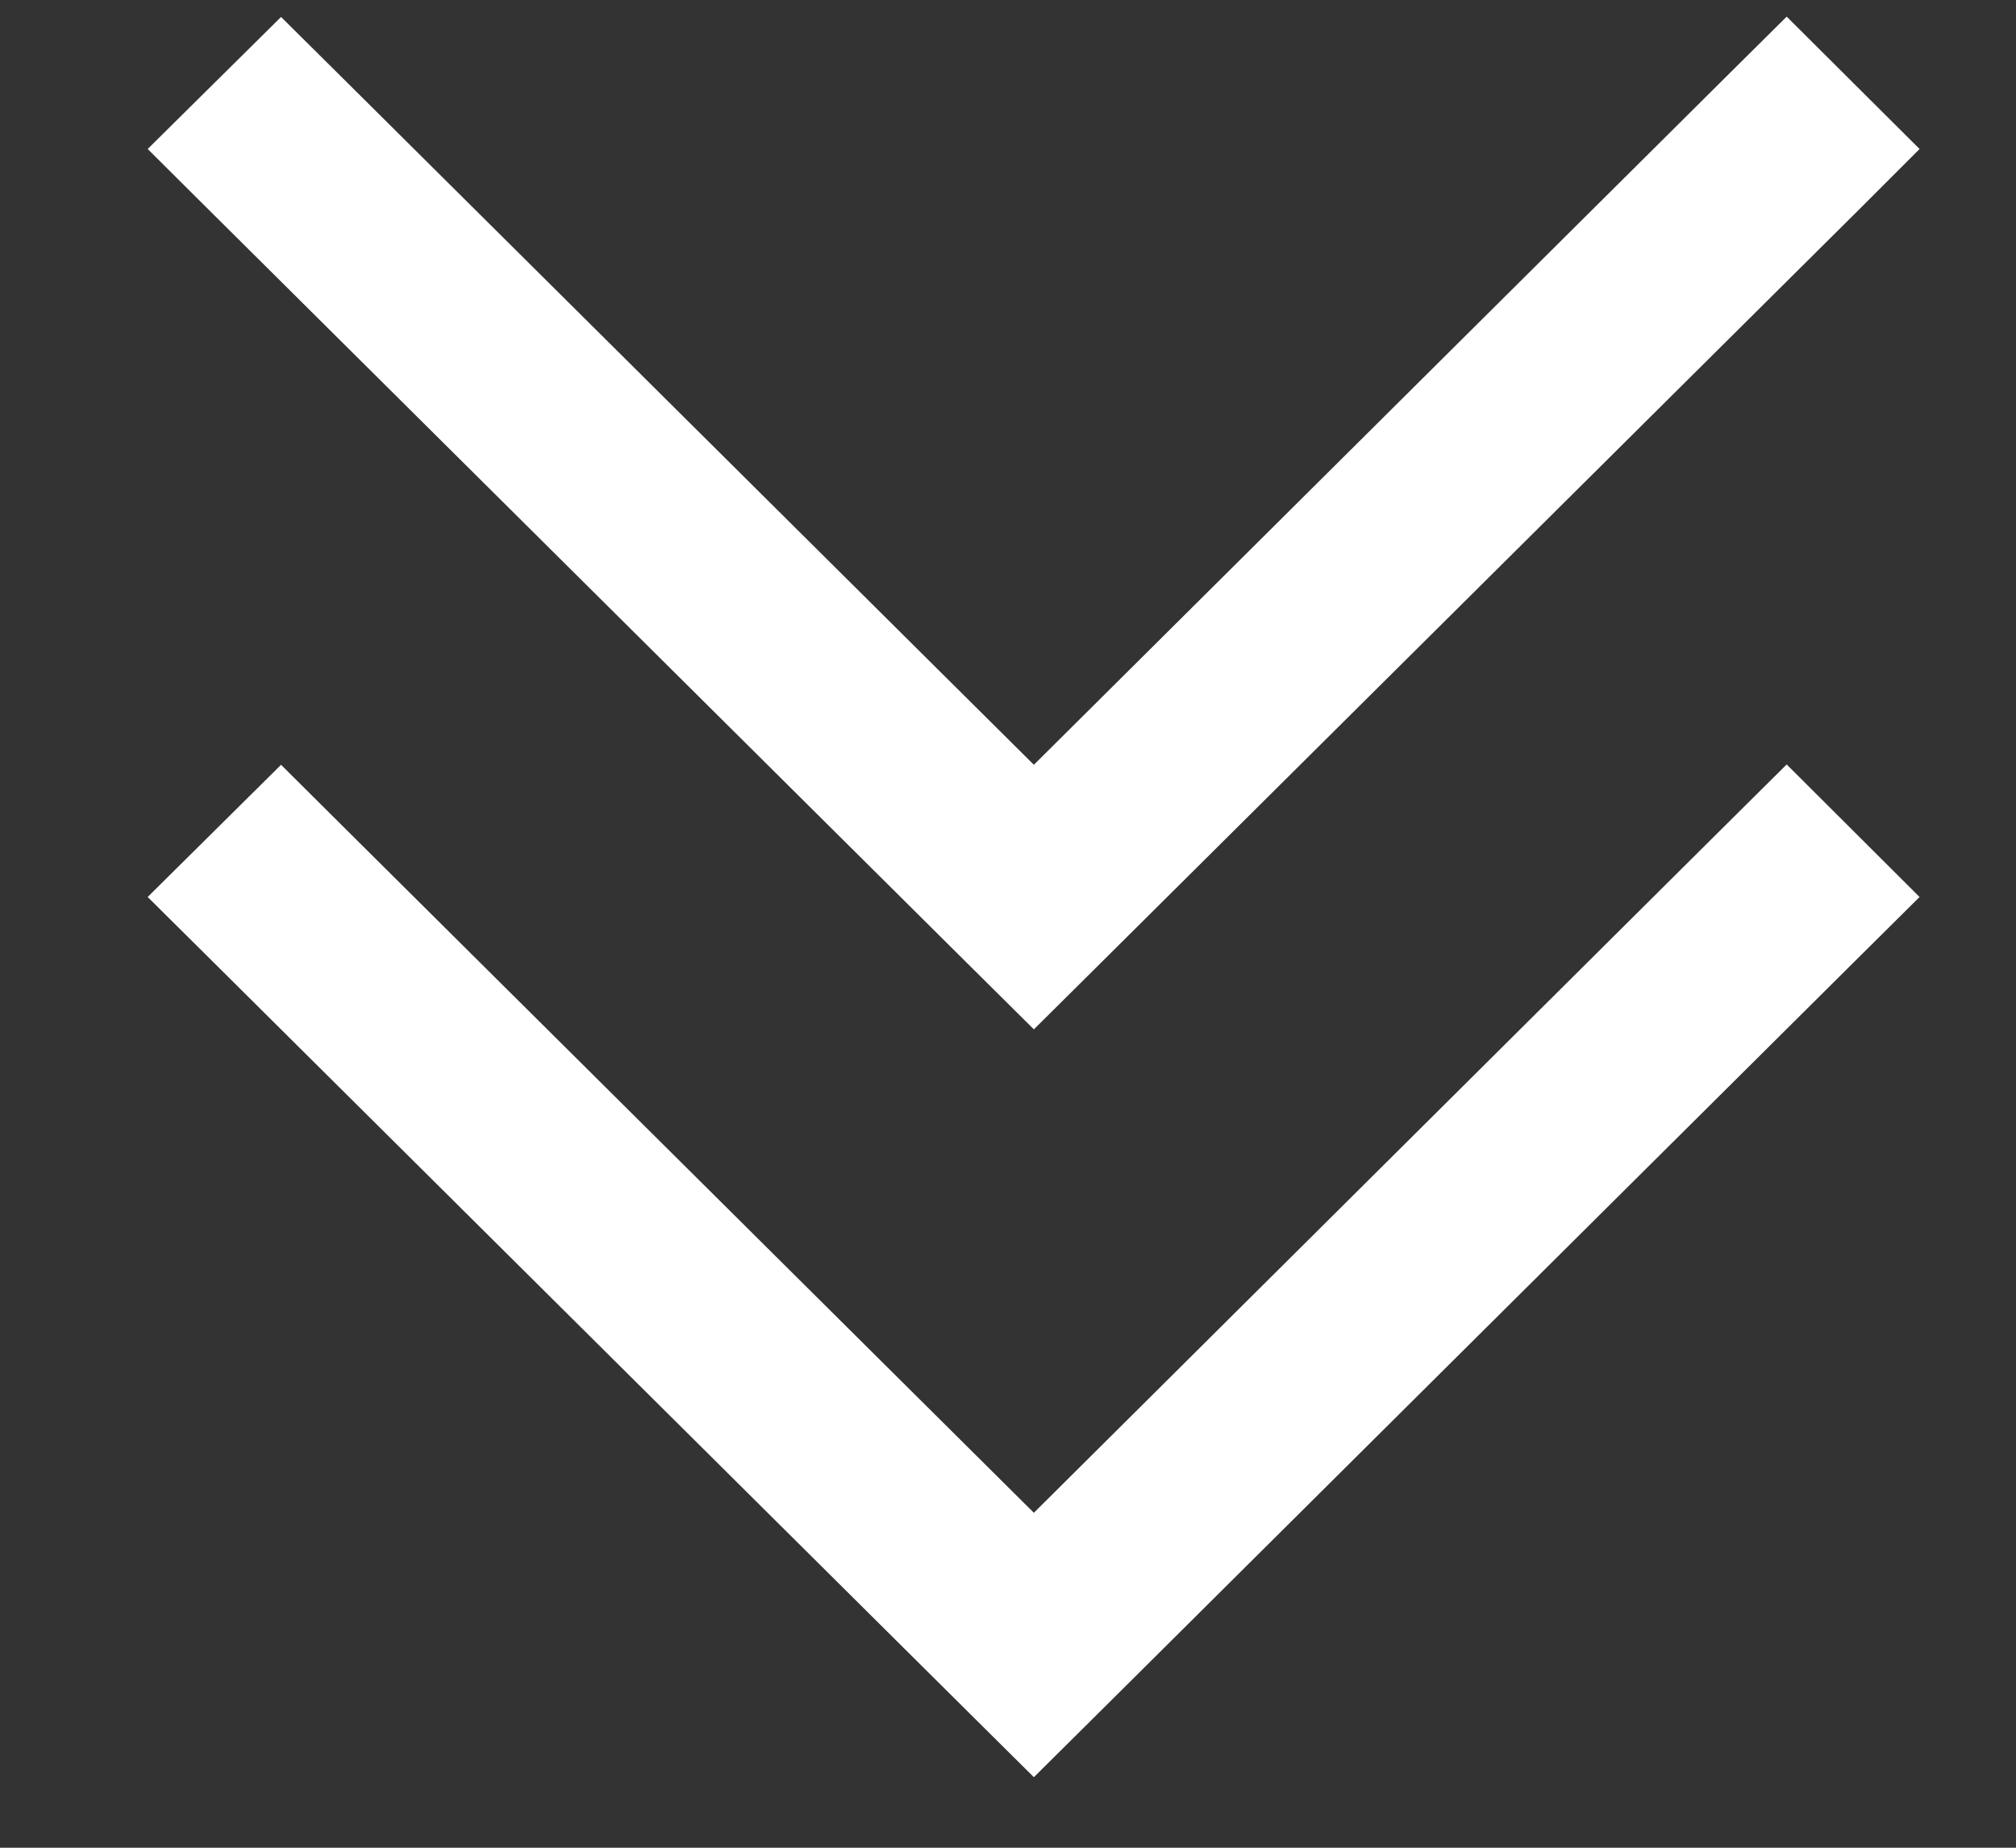 <svg width="12" height="11" viewBox="0 0 12 11" fill="none" xmlns="http://www.w3.org/2000/svg">
<rect x="0" y="0" width="12" height="11" fill="#333333" stroke="none"/>
<path d="M6.551 5.734L6.154 6.128L5.757 5.734L1.276 1.282L0.879 0.887L1.673 0.101L2.07 0.495L6.154 4.553L10.238 0.493L10.635 0.099L11.426 0.887L11.031 1.282L6.551 5.734ZM6.551 10.186L6.154 10.58L5.757 10.186L1.276 5.734L0.879 5.34L1.673 4.553L2.07 4.948L6.154 9.006L10.238 4.945L10.635 4.551L11.426 5.34L11.029 5.734L6.551 10.186Z" fill="white"/>
</svg>
